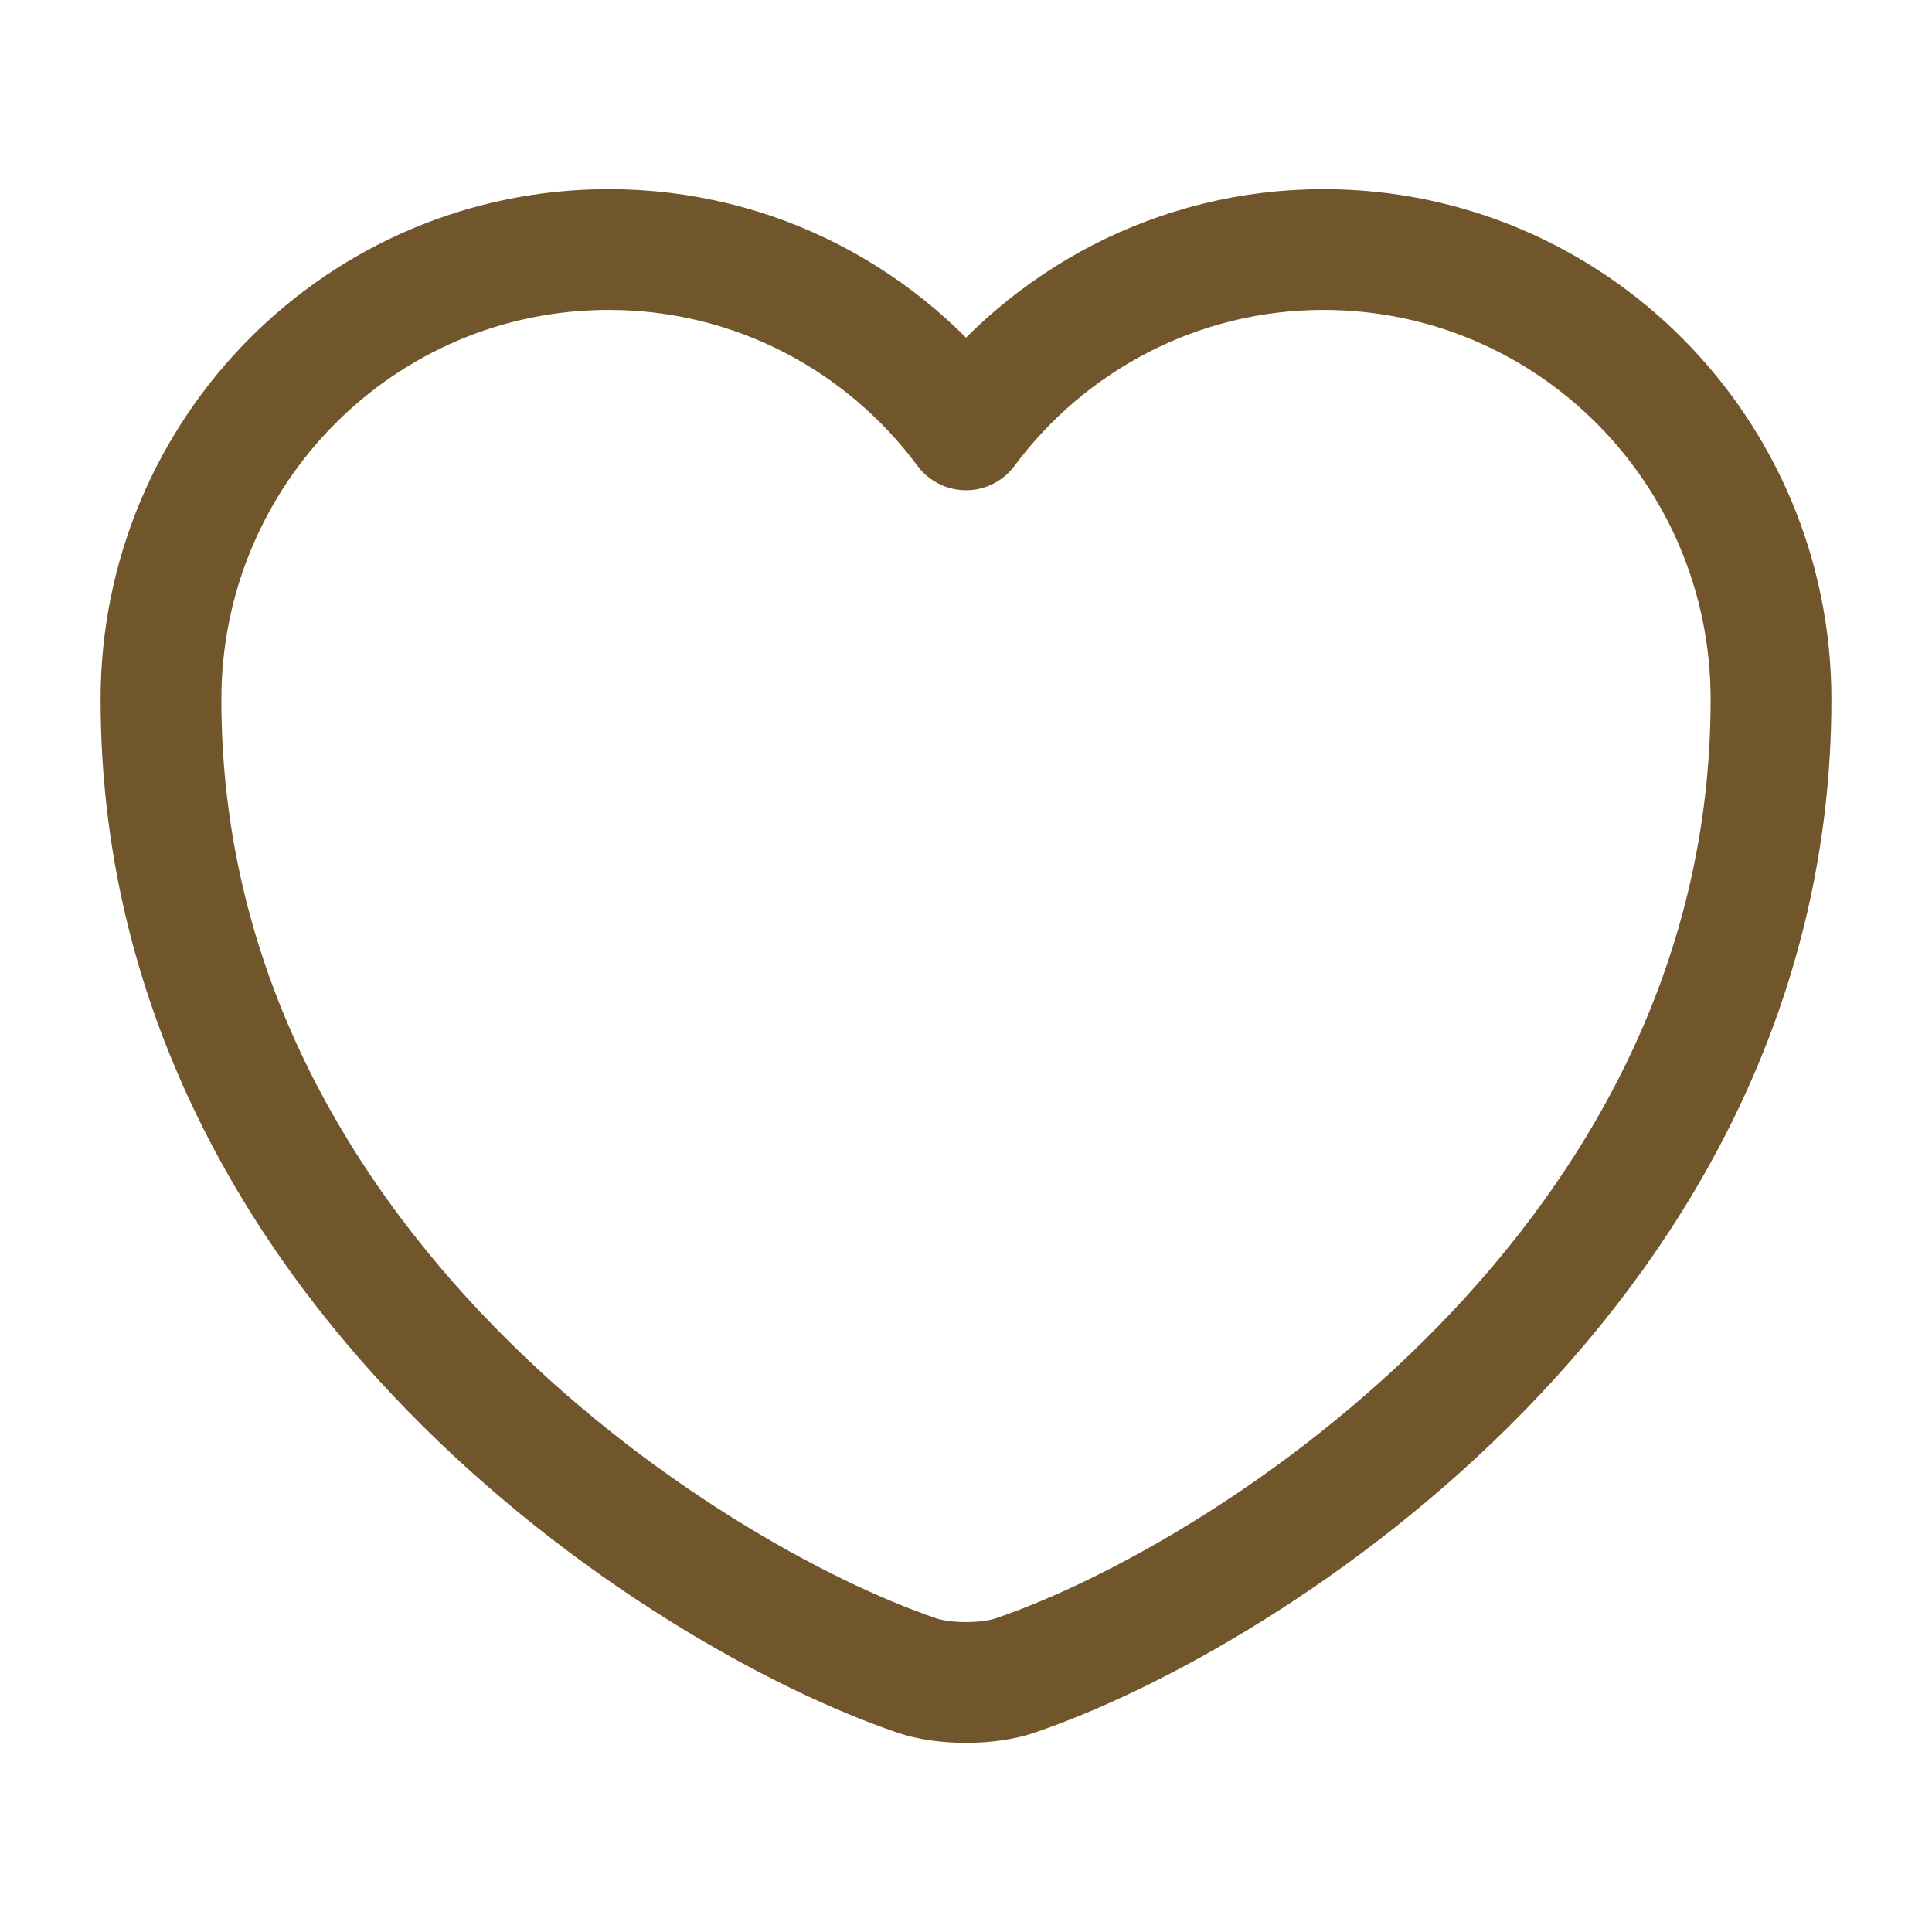 <?xml version="1.0" encoding="UTF-8"?> <svg xmlns="http://www.w3.org/2000/svg" width="55" height="55" viewBox="0 0 55 55" fill="none"><path d="M28.921 47.69C28.142 47.965 26.858 47.965 26.079 47.69C19.433 45.421 4.583 35.957 4.583 19.915C4.583 12.834 10.29 7.104 17.325 7.104C21.496 7.104 25.186 9.121 27.5 12.238C29.815 9.121 33.527 7.104 37.675 7.104C44.711 7.104 50.417 12.834 50.417 19.915C50.417 35.957 35.567 45.421 28.921 47.69Z" stroke="#72562B" stroke-width="3.438" stroke-linecap="round" stroke-linejoin="round"></path></svg> 